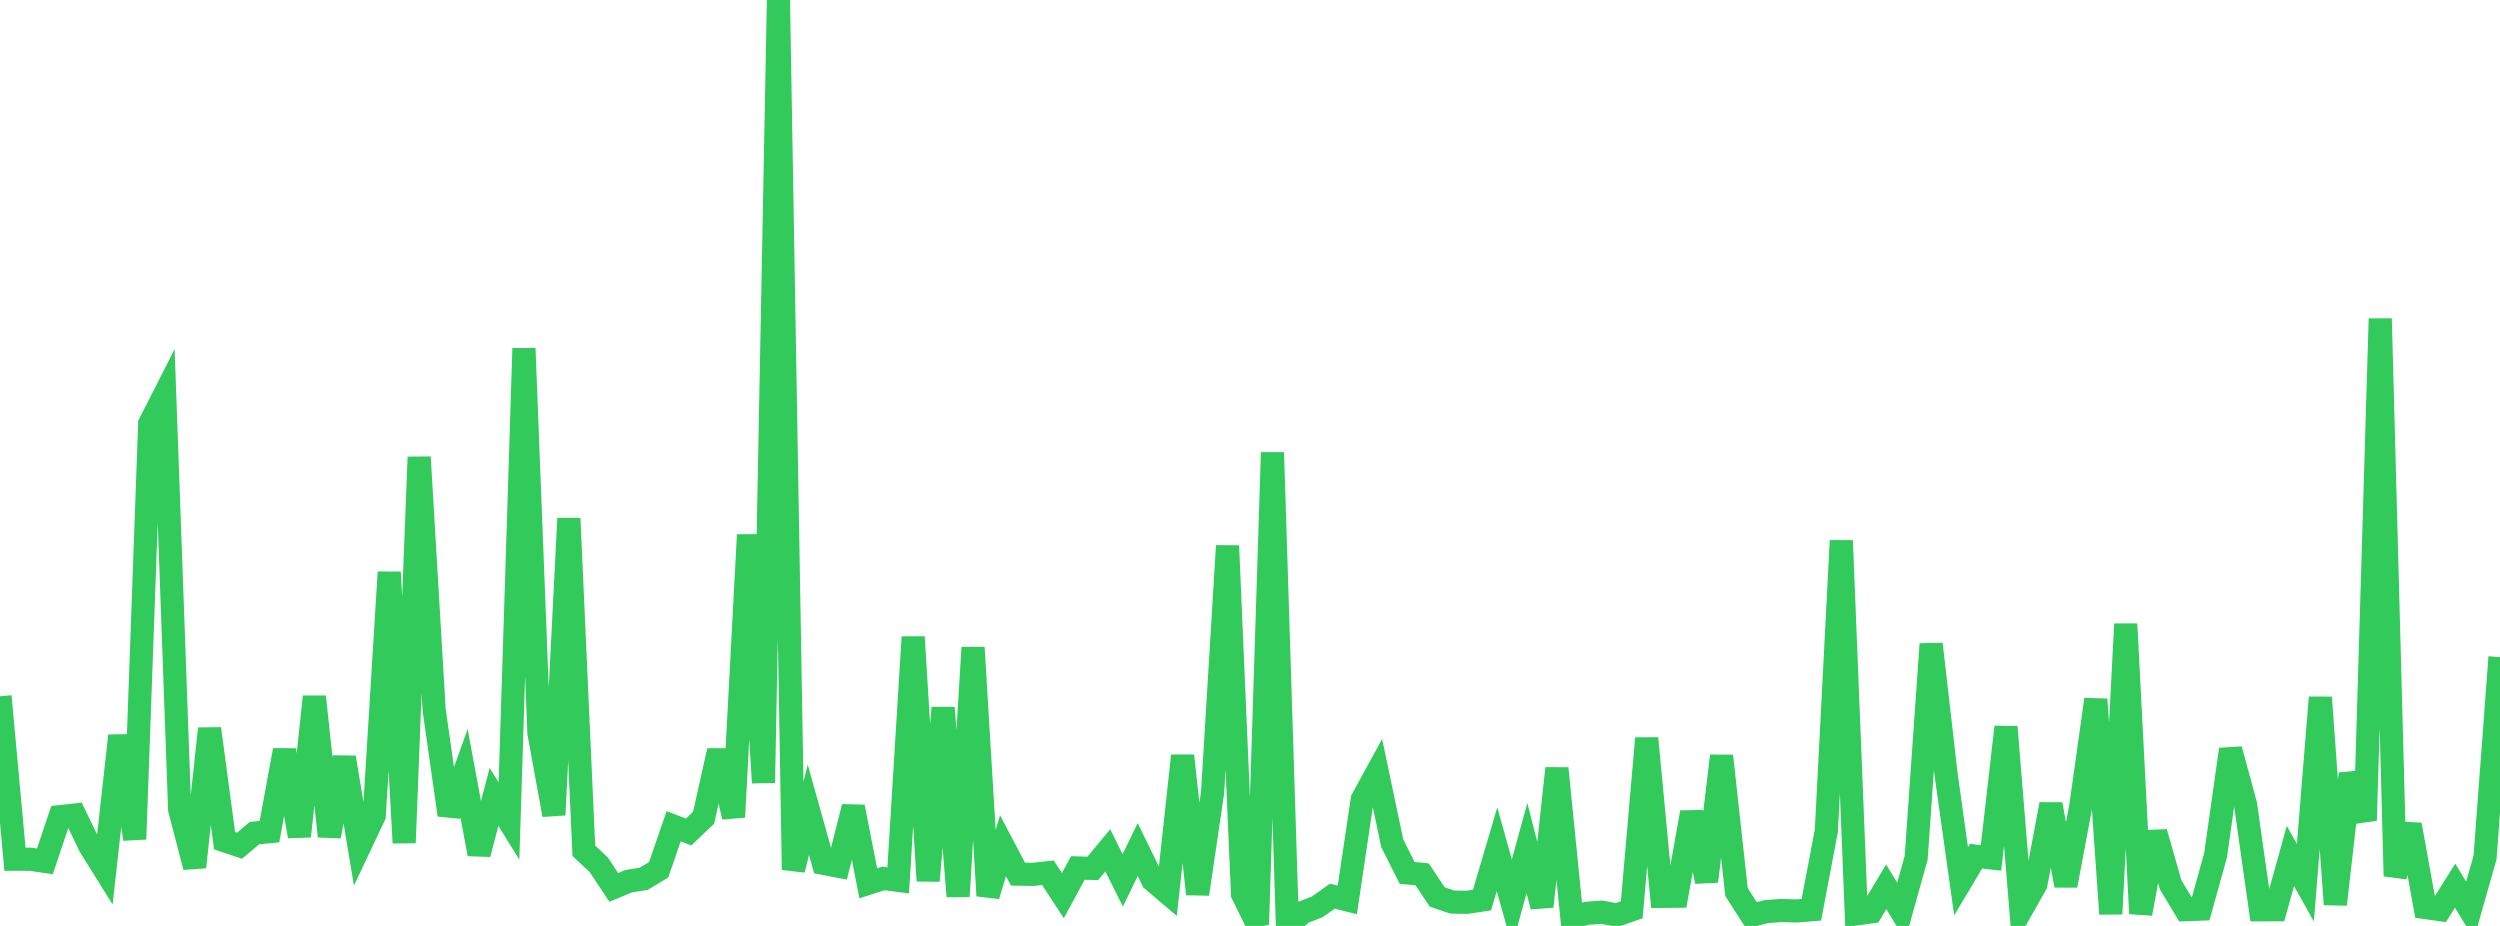 <?xml version="1.0" standalone="no"?>
<!DOCTYPE svg PUBLIC "-//W3C//DTD SVG 1.1//EN" "http://www.w3.org/Graphics/SVG/1.1/DTD/svg11.dtd">

<svg width="135" height="50" viewBox="0 0 135 50" preserveAspectRatio="none" 
  xmlns="http://www.w3.org/2000/svg"
  xmlns:xlink="http://www.w3.org/1999/xlink">


<polyline points="0.0, 37.599 0.808, 46.399 1.617, 46.397 2.425, 46.514 3.234, 44.101 4.042, 44.012 4.85, 45.684 5.659, 46.984 6.467, 39.73 7.275, 45.314 8.084, 22.878 8.892, 21.289 9.701, 43.704 10.509, 46.821 11.317, 39.348 12.126, 45.398 12.934, 45.669 13.743, 44.986 14.551, 44.91 15.359, 40.51 16.168, 45.16 16.976, 37.623 17.784, 45.159 18.593, 40.902 19.401, 45.752 20.21, 44.04 21.018, 30.898 21.826, 45.514 22.635, 24.682 23.443, 38.326 24.251, 44.006 25.06, 41.756 25.868, 46.121 26.677, 43.034 27.485, 44.335 28.293, 18.813 29.102, 39.583 29.91, 44.004 30.719, 27.992 31.527, 45.941 32.335, 46.699 33.144, 47.921 33.952, 47.584 34.76, 47.456 35.569, 46.967 36.377, 44.616 37.186, 44.929 37.994, 44.158 38.802, 40.541 39.611, 44.121 40.419, 28.881 41.228, 42.269 42.036, 0.0 42.844, 46.969 43.653, 43.732 44.461, 46.618 45.269, 46.774 46.078, 43.571 46.886, 47.699 47.695, 47.437 48.503, 47.539 49.311, 34.398 50.12, 47.565 50.928, 38.219 51.737, 48.403 52.545, 34.967 53.353, 48.369 54.162, 45.668 54.97, 47.203 55.778, 47.217 56.587, 47.128 57.395, 48.365 58.204, 46.87 59.012, 46.894 59.82, 45.916 60.629, 47.54 61.437, 45.875 62.246, 47.533 63.054, 48.221 63.862, 40.809 64.671, 48.277 65.479, 42.808 66.287, 29.472 67.096, 48.281 67.904, 49.919 68.713, 24.434 69.521, 50.0 70.329, 49.283 71.138, 48.967 71.946, 48.395 72.754, 48.595 73.563, 43.166 74.371, 41.688 75.18, 45.533 75.988, 47.137 76.796, 47.214 77.605, 48.432 78.413, 48.71 79.222, 48.724 80.03, 48.603 80.838, 45.86 81.647, 48.741 82.455, 45.799 83.263, 48.953 84.072, 41.492 84.88, 49.533 85.689, 49.319 86.497, 49.258 87.305, 49.411 88.114, 49.13 88.922, 39.867 89.731, 48.404 90.539, 48.397 91.347, 43.868 92.156, 47.596 92.964, 40.819 93.772, 48.17 94.581, 49.432 95.389, 49.226 96.198, 49.168 97.006, 49.192 97.814, 49.126 98.623, 44.862 99.431, 29.194 100.24, 49.35 101.048, 49.238 101.856, 47.89 102.665, 49.215 103.473, 46.321 104.281, 34.777 105.09, 41.829 105.898, 47.588 106.707, 46.235 107.515, 46.326 108.323, 39.255 109.132, 49.175 109.94, 47.742 110.749, 43.432 111.557, 47.818 112.365, 43.514 113.174, 37.766 113.982, 49.35 114.79, 33.695 115.599, 49.336 116.407, 44.942 117.216, 47.78 118.024, 49.122 118.832, 49.092 119.641, 46.187 120.449, 40.467 121.257, 43.433 122.066, 49.13 122.874, 49.127 123.683, 46.226 124.491, 47.666 125.299, 37.661 126.108, 48.836 126.916, 41.783 127.725, 44.306 128.533, 17.207 129.341, 47.312 130.15, 44.534 130.958, 49.006 131.766, 49.118 132.575, 47.828 133.383, 49.152 134.192, 46.307 135.0, 35.484" fill="none" stroke="#32ca5b" stroke-width="1.25"/>

</svg>